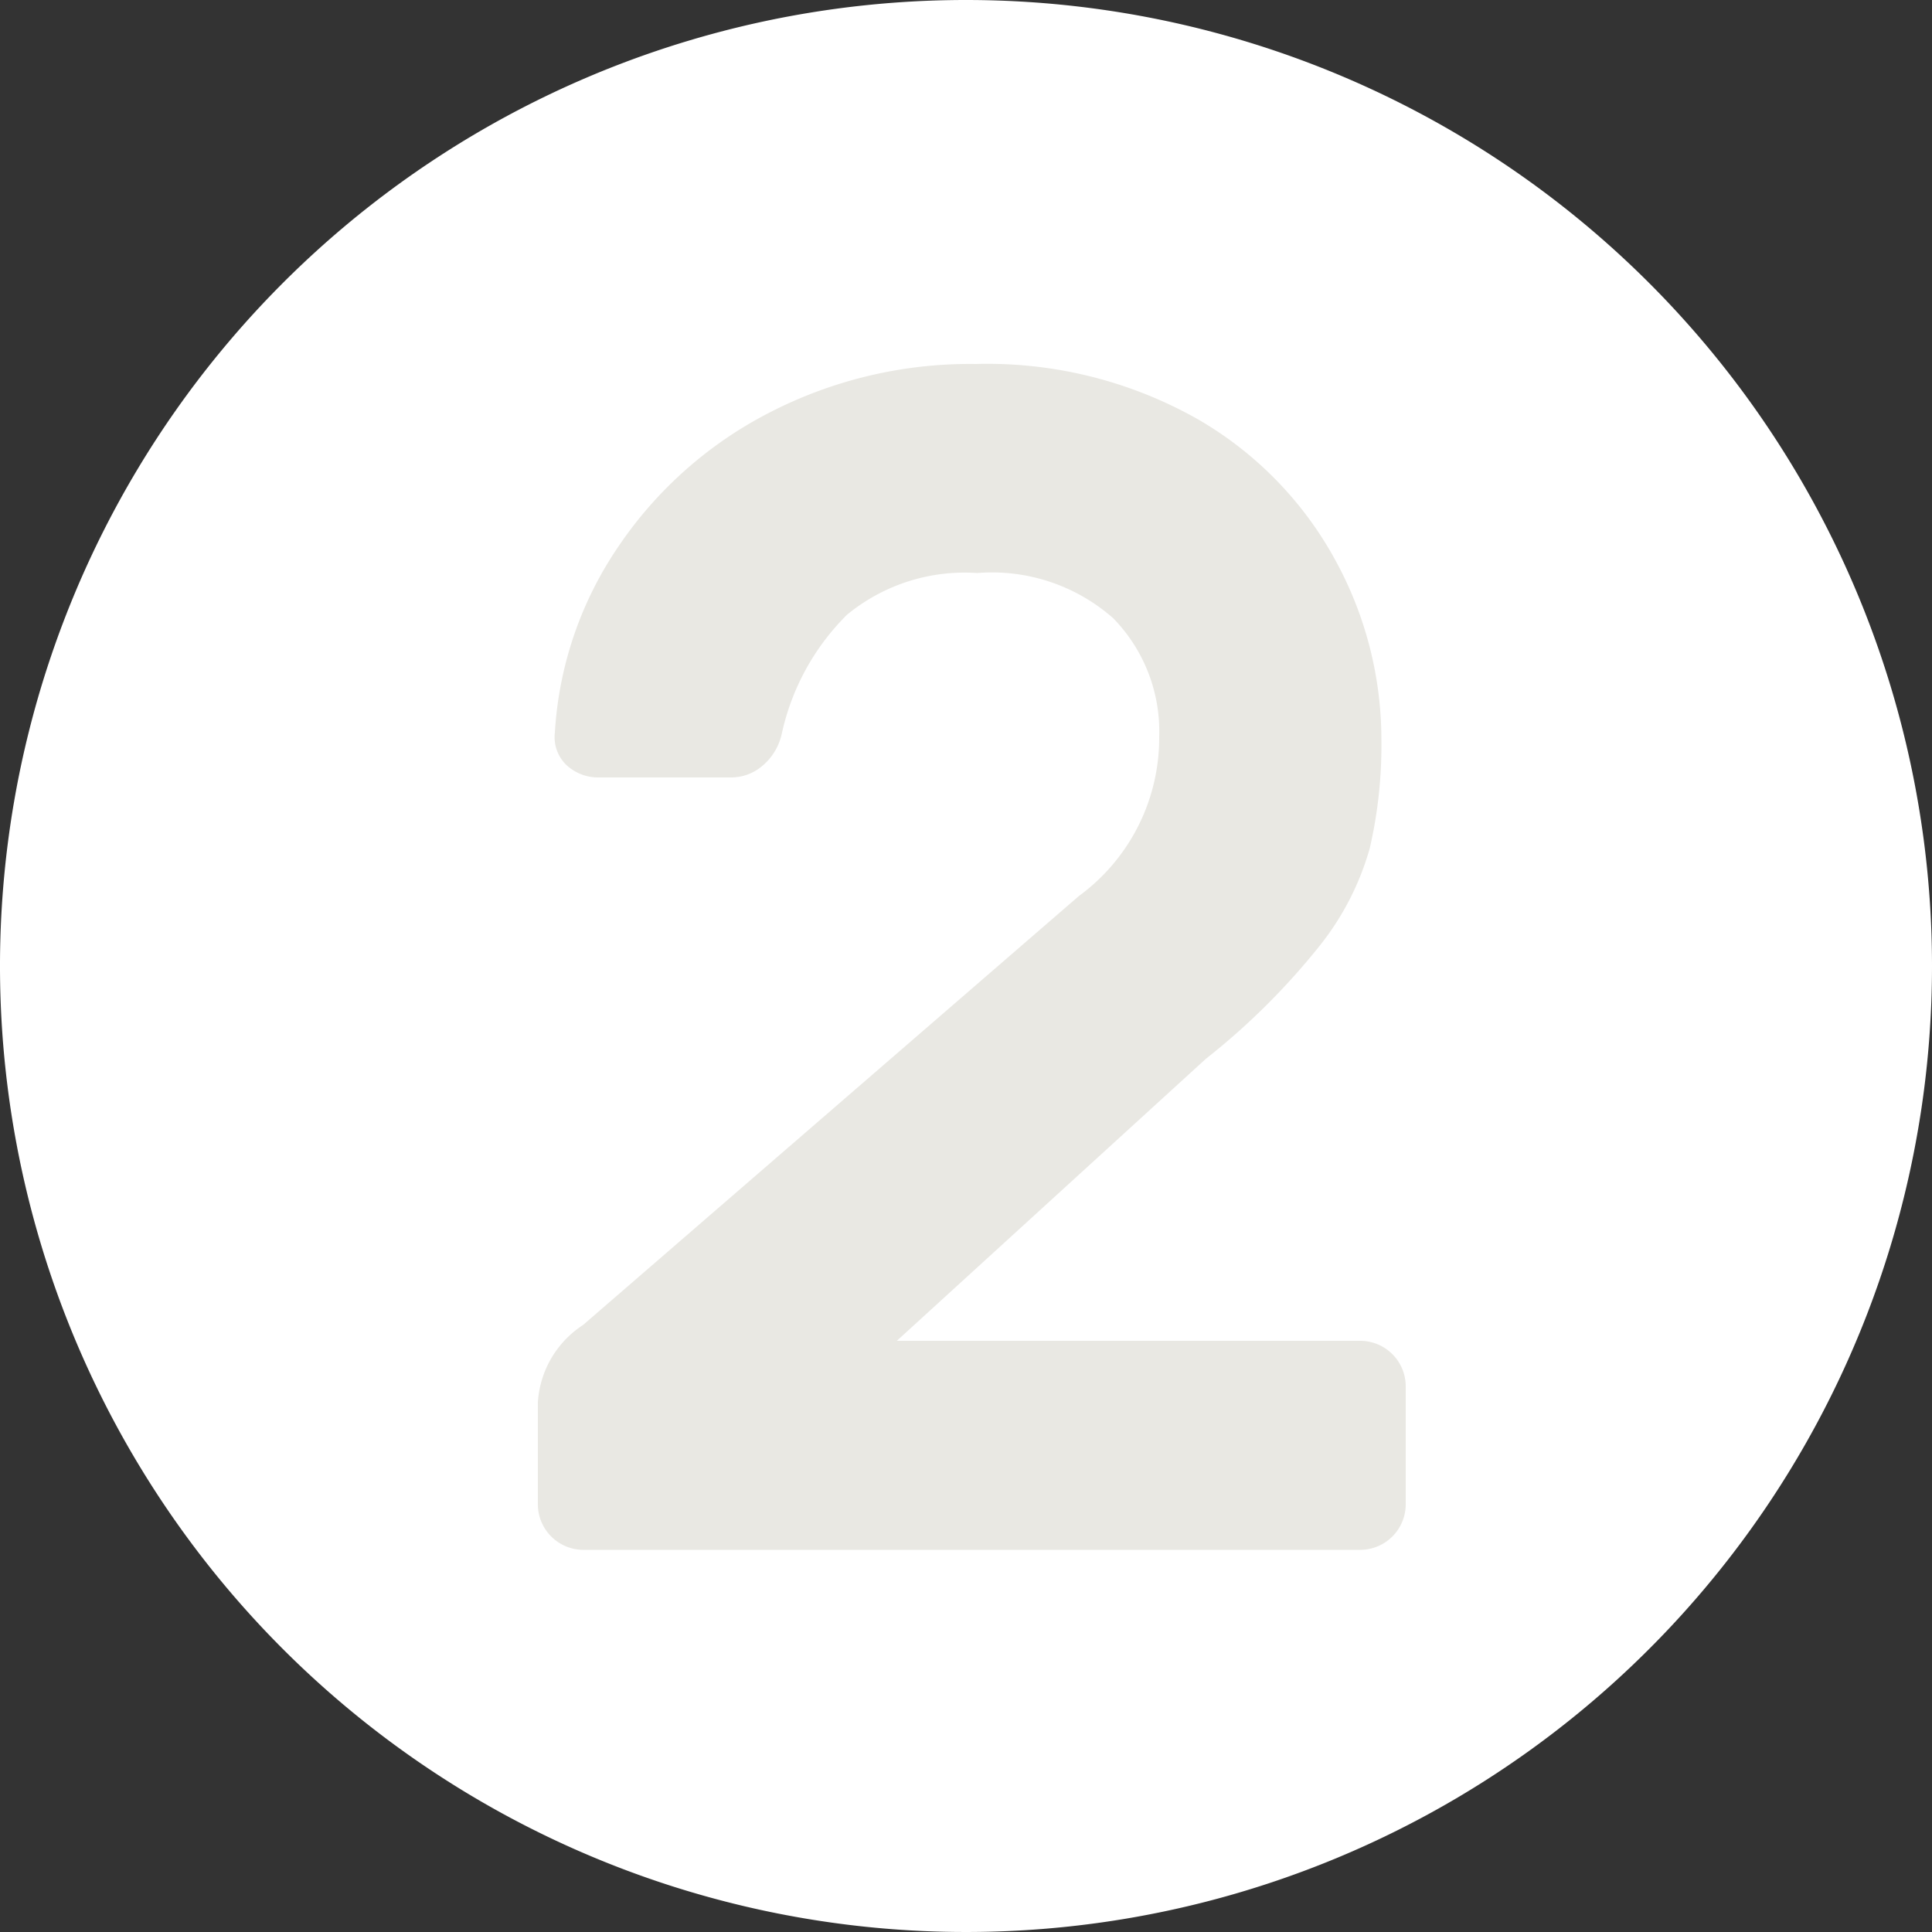 <svg xmlns="http://www.w3.org/2000/svg" viewBox="0 0 50 50"><rect x="0" y="0" width="50" height="50" fill="#333333" stroke="none"/><defs><style>.cls-1{fill:#fff;}.cls-2{fill:#e9e8e3;}</style></defs><title>Element 43</title><g id="Ebene_2" data-name="Ebene 2"><g id="Ebene_1-2" data-name="Ebene 1"><path class="cls-1" d="M25,0A25,25,0,1,0,50,25,25,25,0,0,0,25,0"/><path class="cls-2" d="M30,19.06A4.19,4.19,0,0,0,28.81,16a4.74,4.74,0,0,0-3.52-1.17,4.79,4.79,0,0,0-3.37,1.08A6.19,6.19,0,0,0,20.23,19a1.5,1.5,0,0,1-.5.82,1.24,1.24,0,0,1-.8.3H15.52a1.21,1.21,0,0,1-.86-.32,1,1,0,0,1-.3-.84A9.54,9.54,0,0,1,16,14.15a10.5,10.5,0,0,1,3.89-3.46,11.32,11.32,0,0,1,5.36-1.27A11.06,11.06,0,0,1,31,10.85a9.41,9.41,0,0,1,3.56,3.65,9.66,9.66,0,0,1,1.19,4.6,11.87,11.87,0,0,1-.3,2.85,7.17,7.17,0,0,1-1.3,2.53,18.08,18.08,0,0,1-2.94,2.92l-8,7.3h12a1.18,1.18,0,0,1,1.17,1.17v3.07a1.18,1.18,0,0,1-1.17,1.17H15.09a1.18,1.18,0,0,1-1.17-1.17V36.29a2.58,2.58,0,0,1,1.17-2l12.83-11.1A5.07,5.07,0,0,0,30,19.06Z"/></g></g></svg>